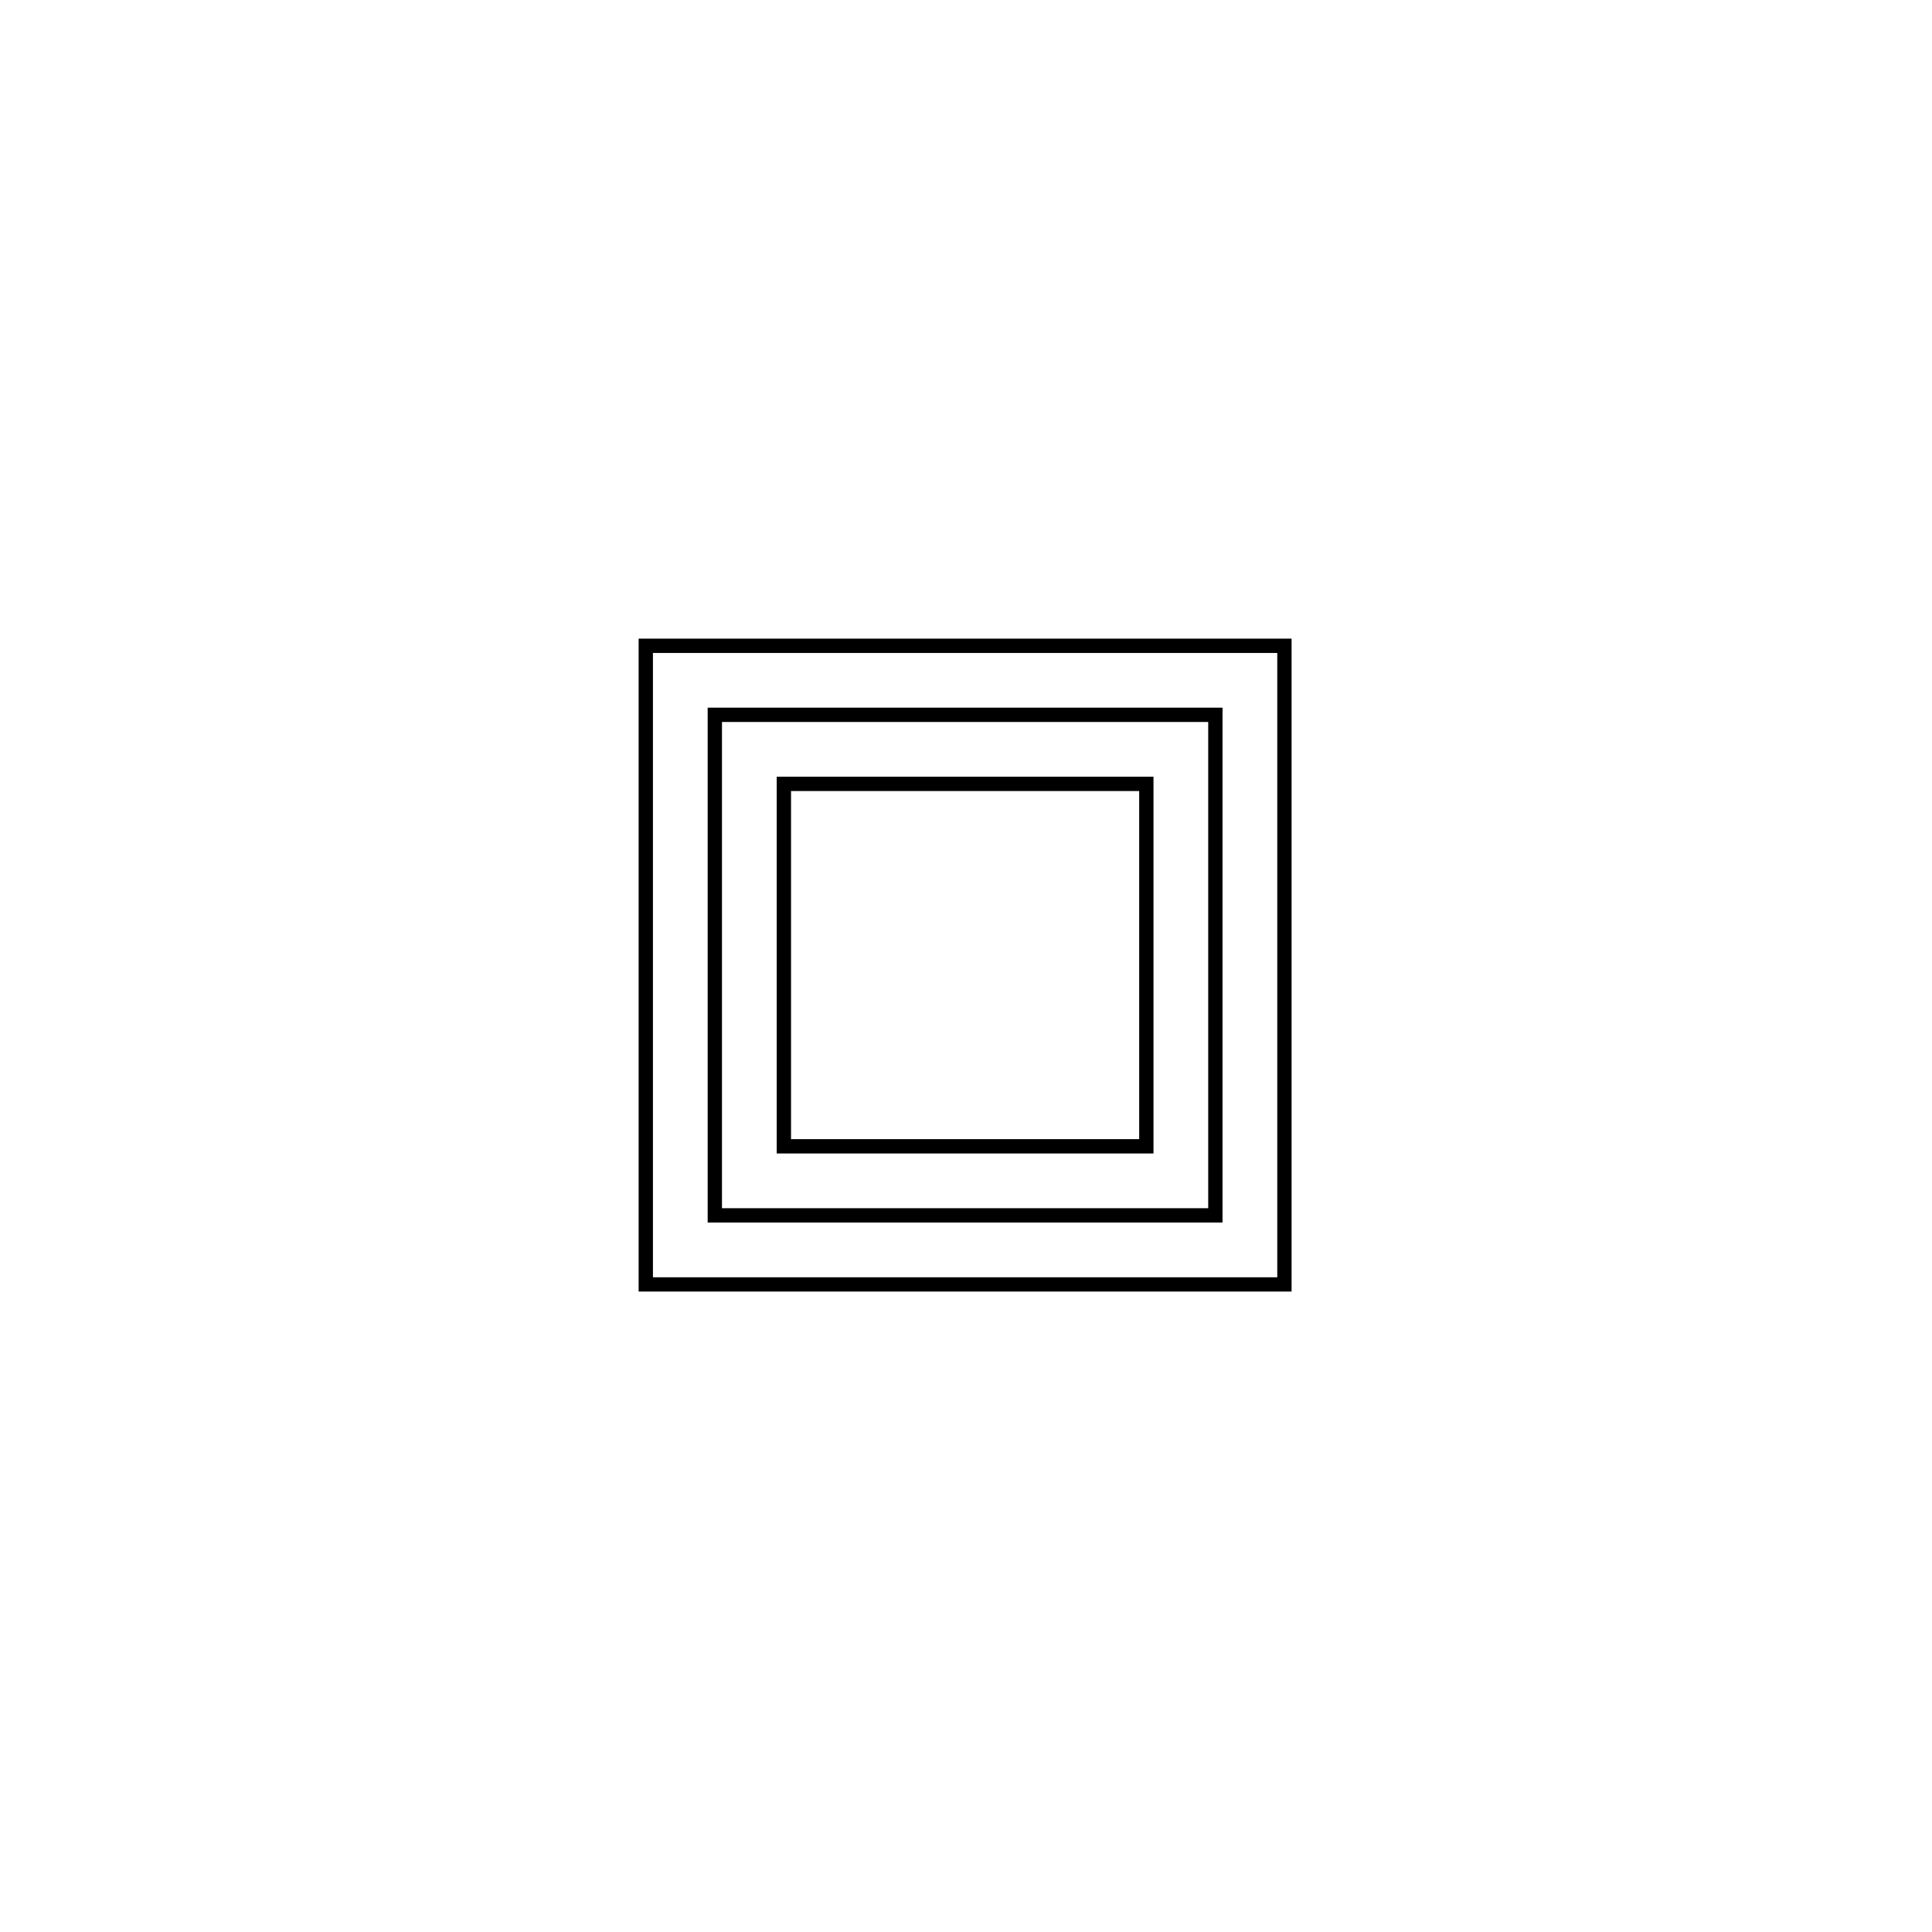 <?xml version="1.0" encoding="utf-8"?>
<!-- Generator: Adobe Illustrator 23.0.3, SVG Export Plug-In . SVG Version: 6.00 Build 0)  -->
<svg version="1.1" id="Layer_1" xmlns="http://www.w3.org/2000/svg" xmlns:xlink="http://www.w3.org/1999/xlink" x="0px" y="0px"
	 viewBox="0 0 1080 1080" style="enable-background:new 0 0 1080 1080;" xml:space="preserve">
<style type="text/css">
	.st0{fill:none;stroke:#000000;stroke-width:8;stroke-miterlimit:10;}
</style>
<rect x="361" y="361" transform="matrix(-1.836970e-16 1 -1 -1.836970e-16 1079 1.136868e-13)" class="st0" width="357" height="357"/>
<rect x="399.59" y="399.59" class="st0" width="279.81" height="279.81"/>
<rect x="438.19" y="438.19" transform="matrix(-1.836970e-16 1 -1 -1.836970e-16 1079 1.136868e-13)" class="st0" width="202.62" height="202.62"/>
<path class="st0" d="M640.81,640.81"/>
<path class="st0" d="M438.19,438.19"/>
<path class="st0" d="M438.19,640.81"/>
<path class="st0" d="M640.81,438.19"/>
</svg>
